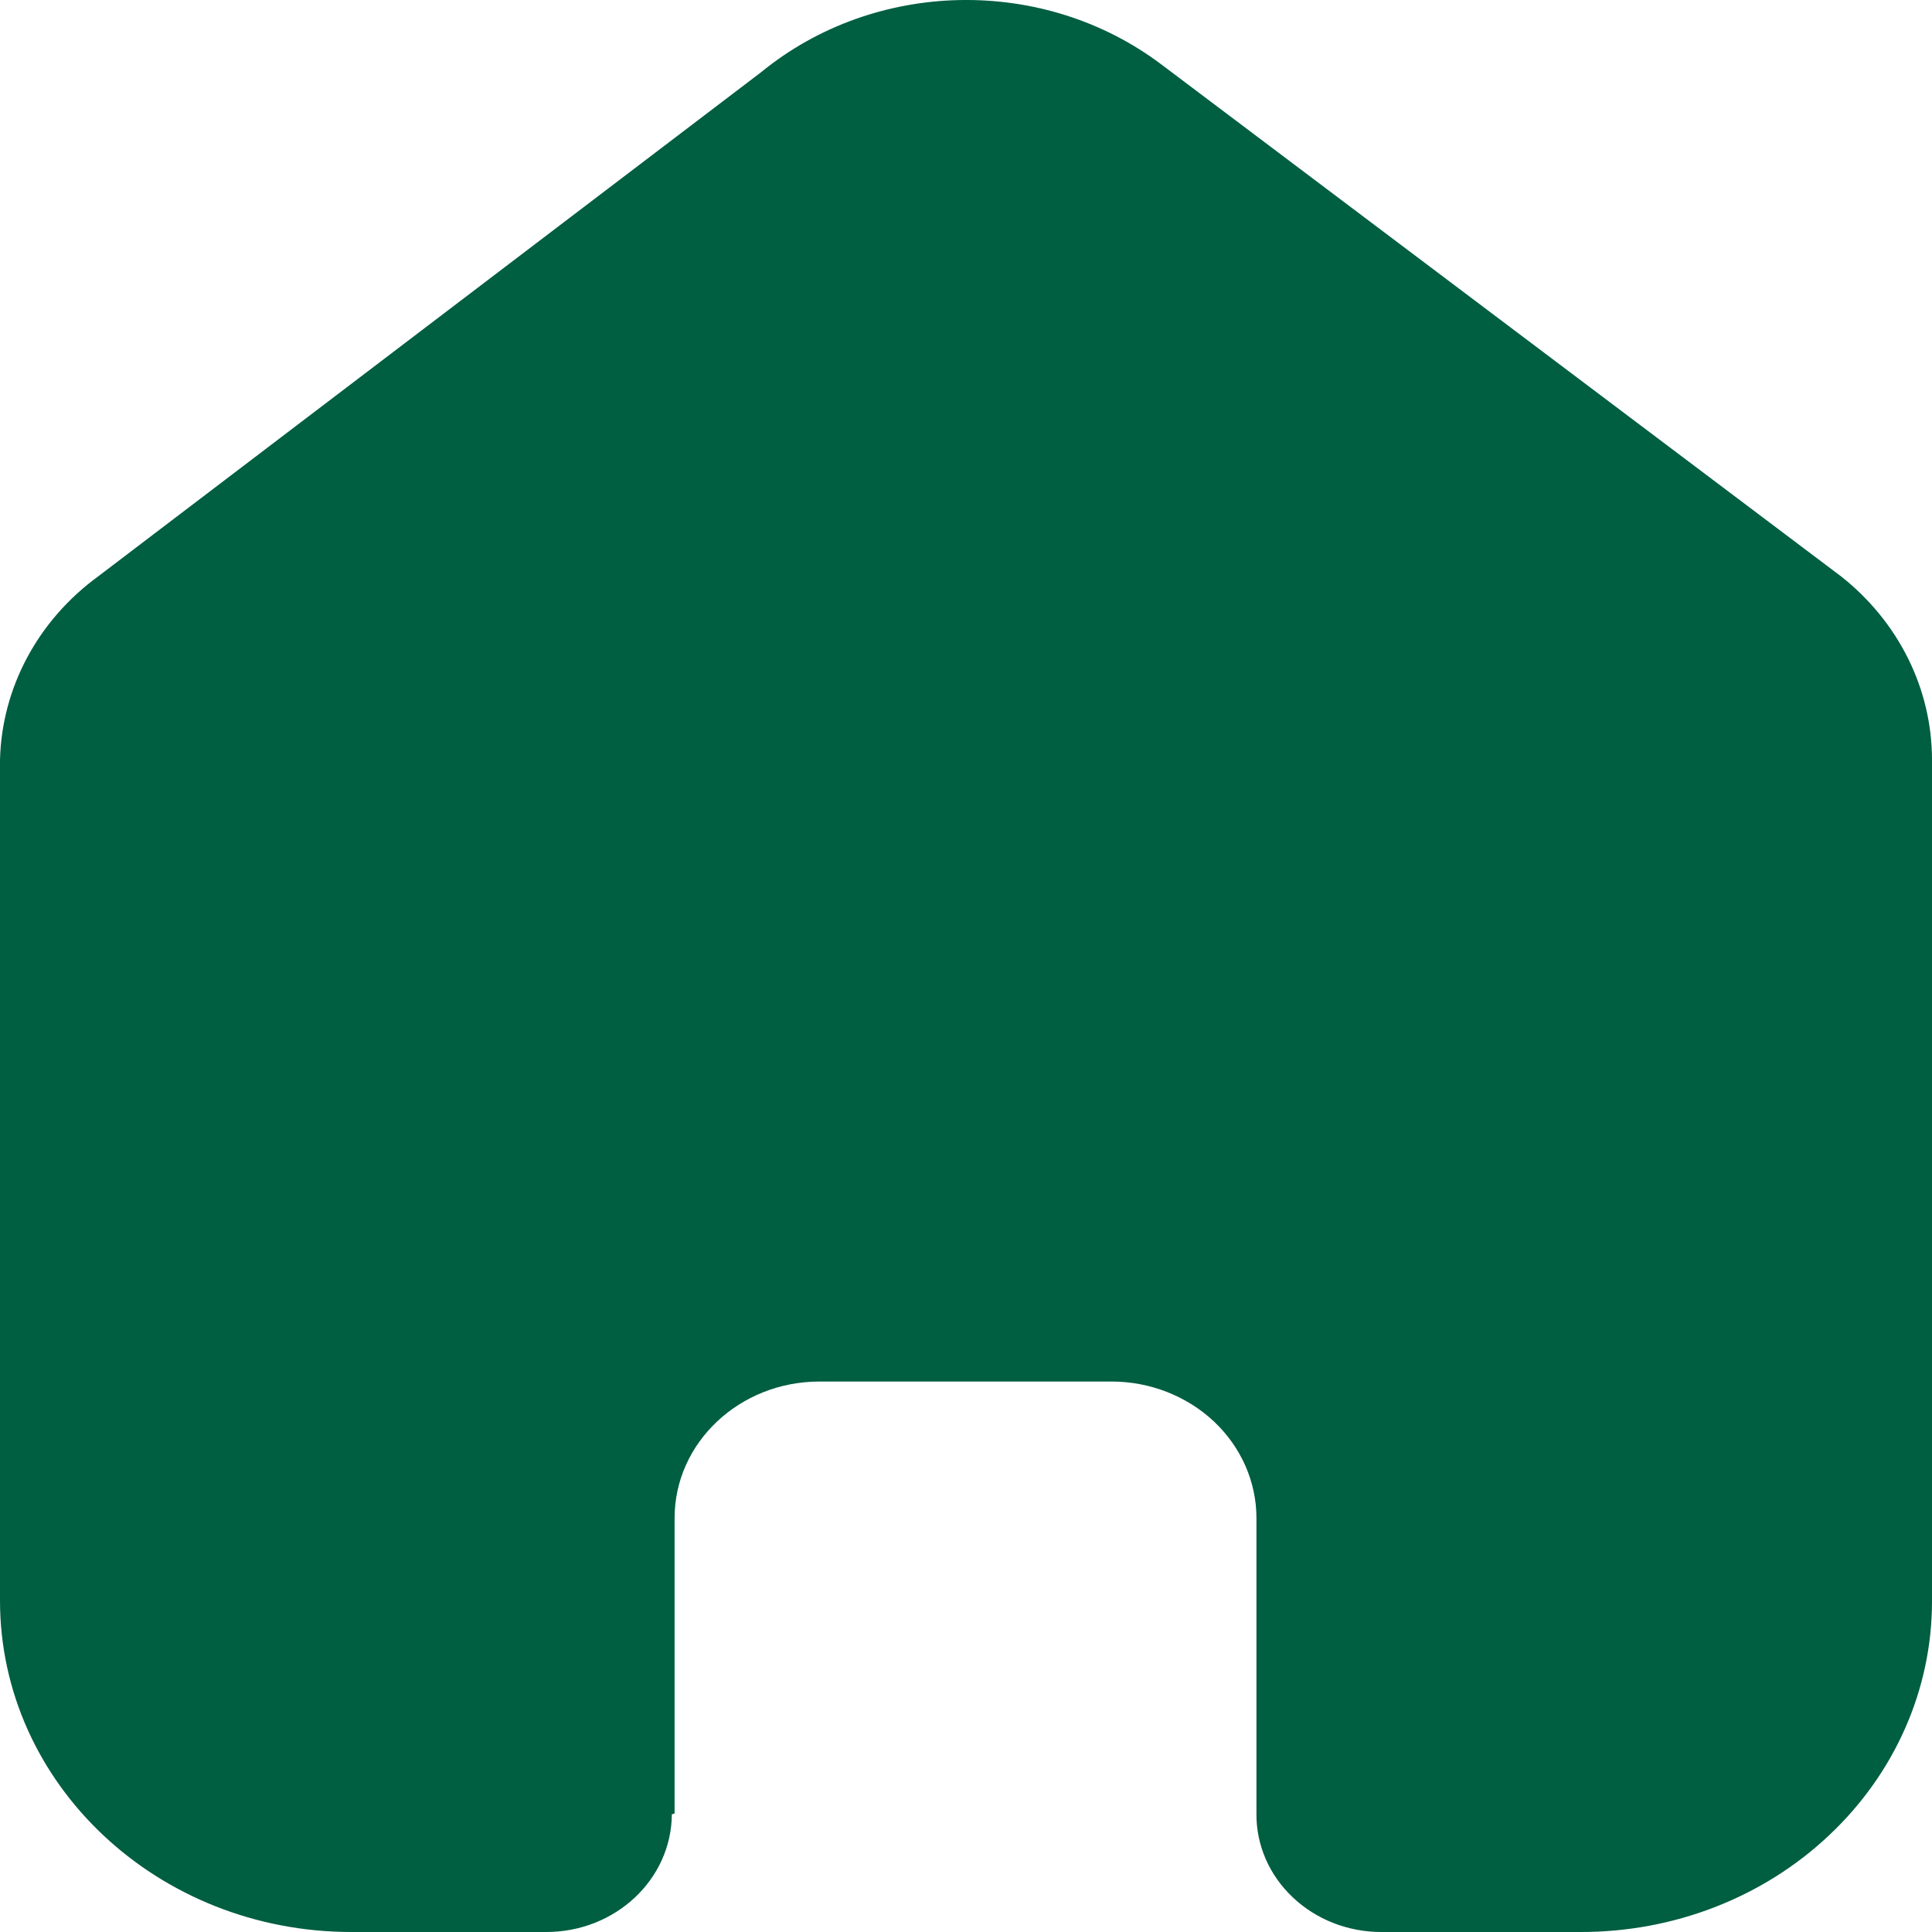<svg width="12" height="12" viewBox="0 0 12 12" fill="none" xmlns="http://www.w3.org/2000/svg">
<path d="M4.19 11.264V9.429C4.19 8.961 4.593 8.581 5.09 8.581H6.905C7.143 8.581 7.372 8.671 7.541 8.83C7.709 8.989 7.804 9.204 7.804 9.429V11.264C7.802 11.459 7.883 11.646 8.029 11.784C8.174 11.922 8.372 12 8.579 12H9.817C10.396 12.001 10.951 11.786 11.36 11.4C11.77 11.015 12 10.492 12 9.947V4.72C12 4.279 11.793 3.862 11.434 3.579L7.221 0.406C6.489 -0.151 5.439 -0.133 4.728 0.448L0.611 3.579C0.235 3.853 0.011 4.272 0 4.72V9.941C0 11.078 0.977 12 2.183 12H3.393C3.822 12 4.17 11.674 4.173 11.269L4.19 11.264Z" fill="#005E41"/>
</svg>
